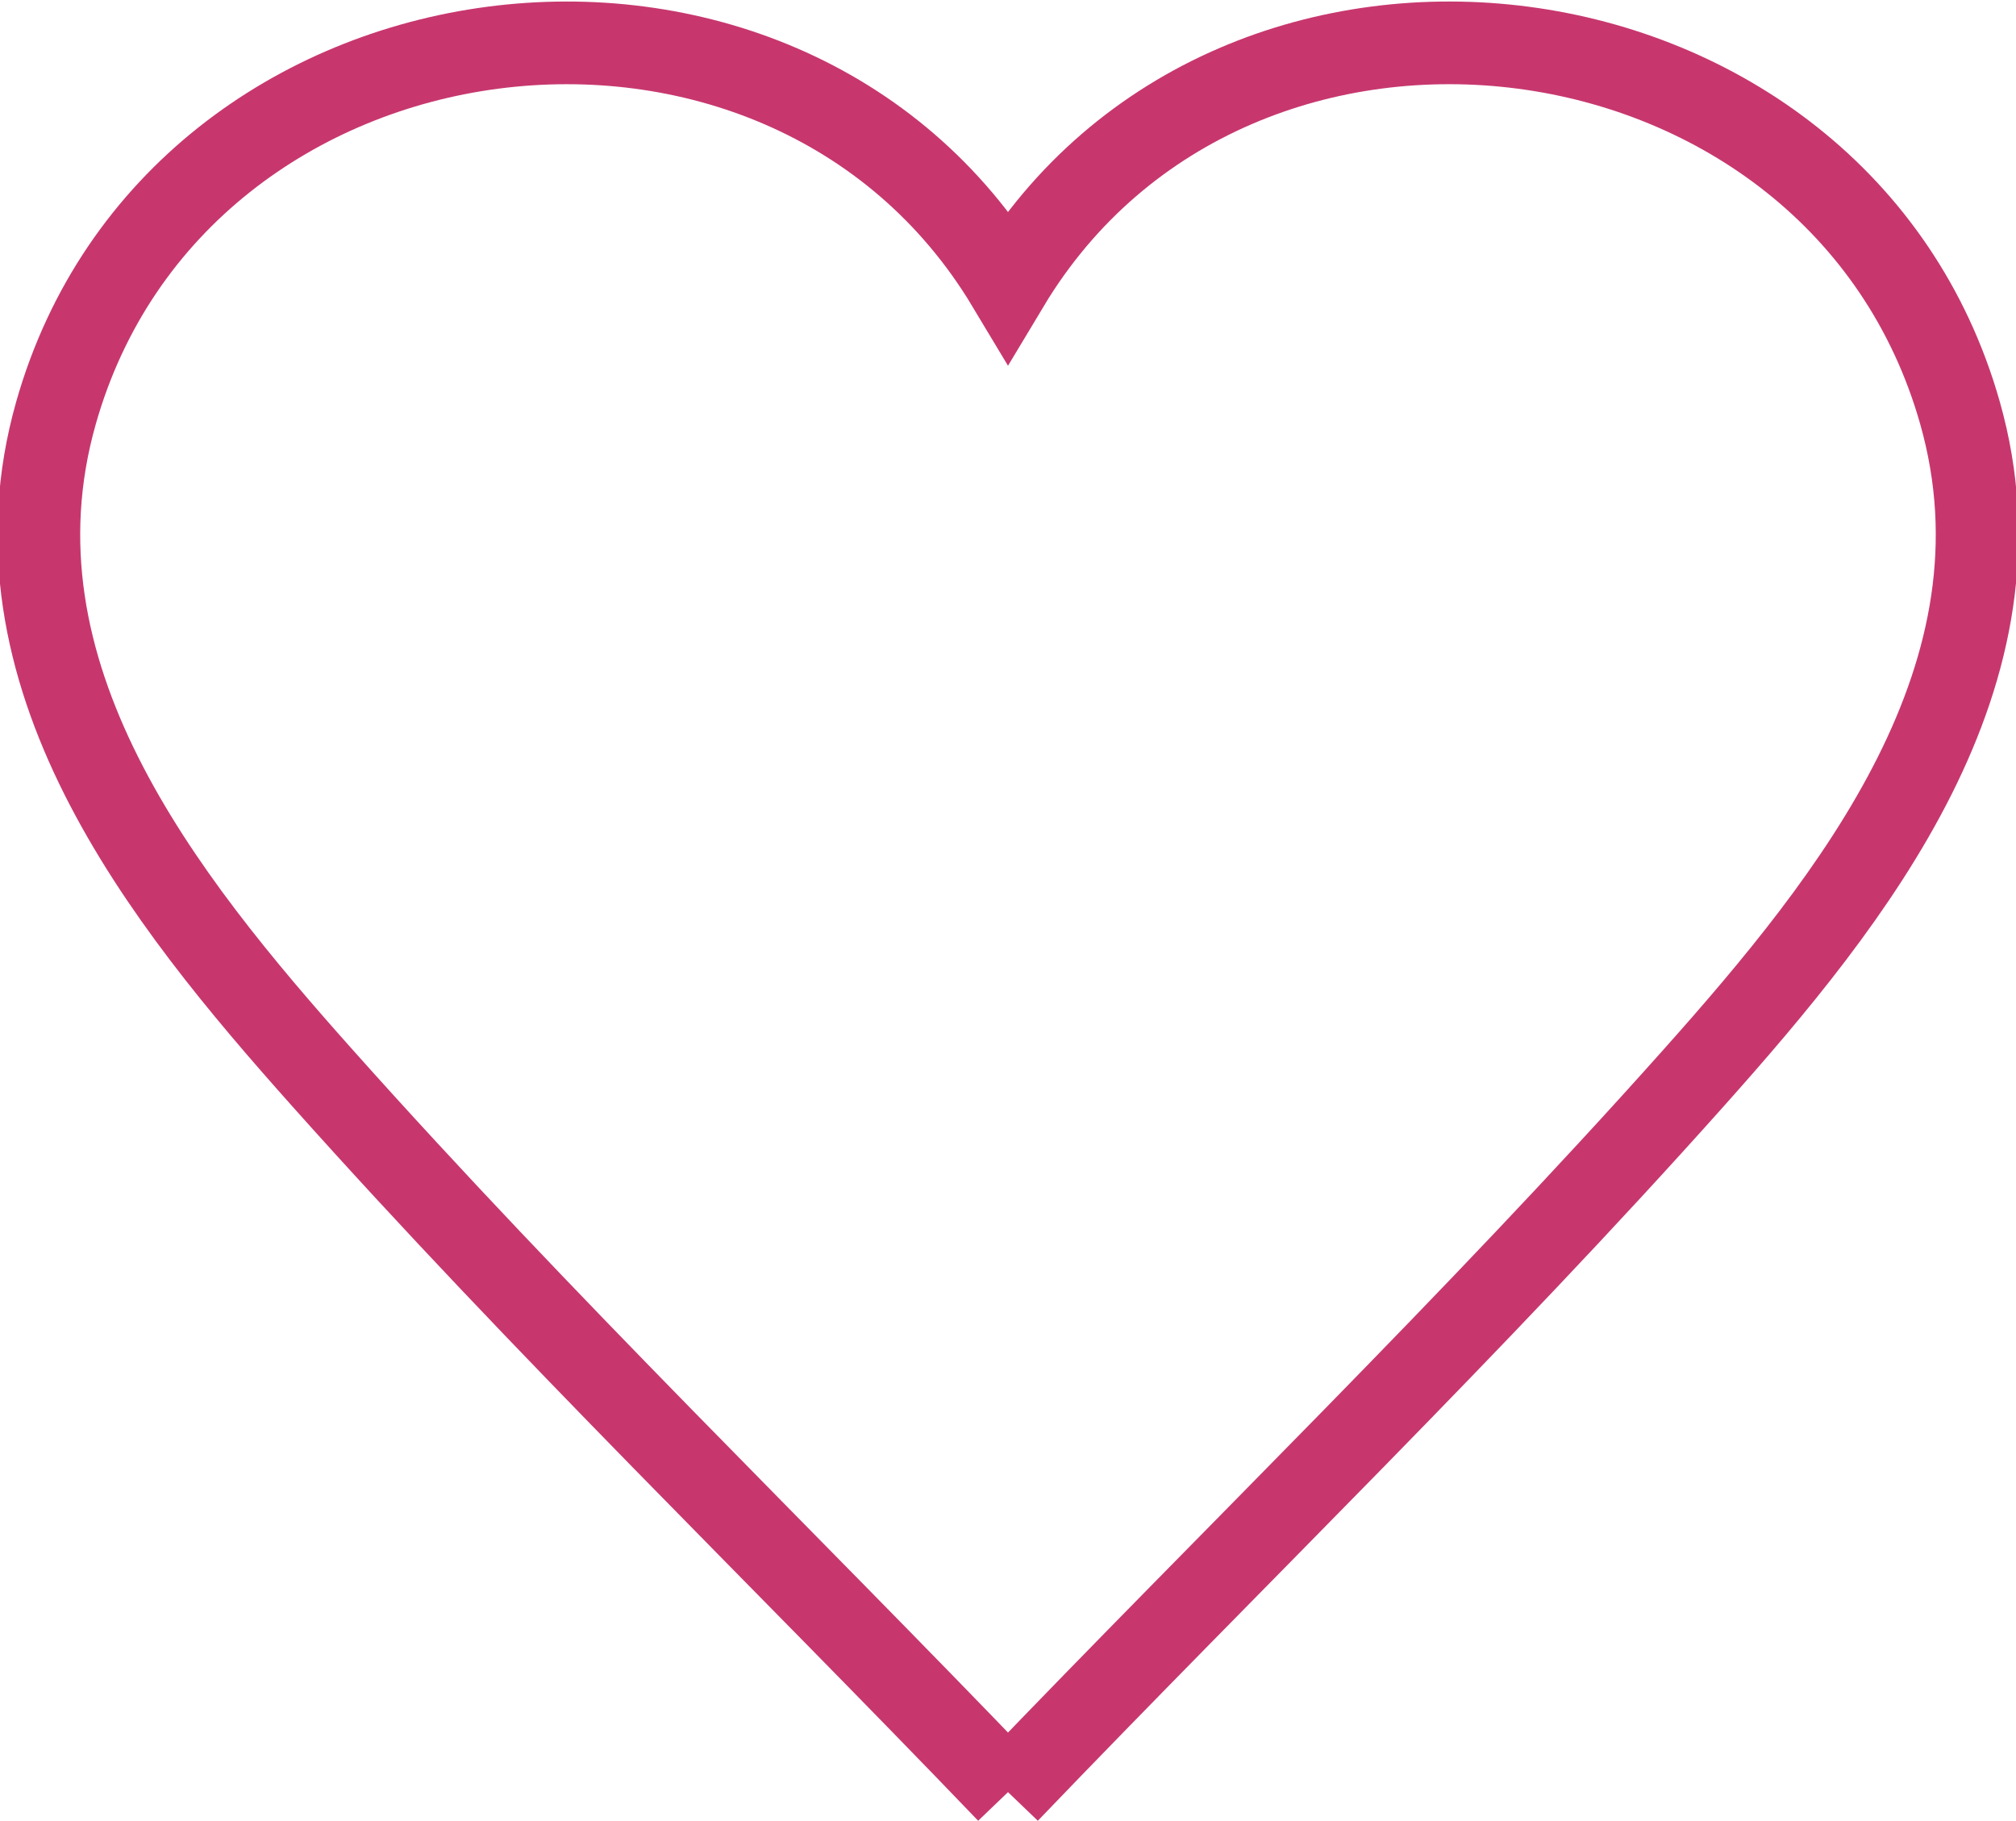 <svg viewBox="0 0 48.77 44.044" height="44.044" width="48.77" xmlns="http://www.w3.org/2000/svg">
  <path stroke-width="2" stroke="#c7376e" fill="none" transform="translate(0.94 1.037)" d="M23.445,42.314C28.964,36.56,34.706,31.007,40.02,25.05c3.89-4.36,8.244-9.791,6.455-16.1C43.545-1.38,28.911-3.246,23.445,5.866,17.978-3.246,3.344-1.38.414,8.953-1.375,15.259,2.98,20.69,6.87,25.05c5.314,5.957,11.056,11.51,16.575,17.264" data-name="Path 26" id="Path_26"></path>
</svg>
